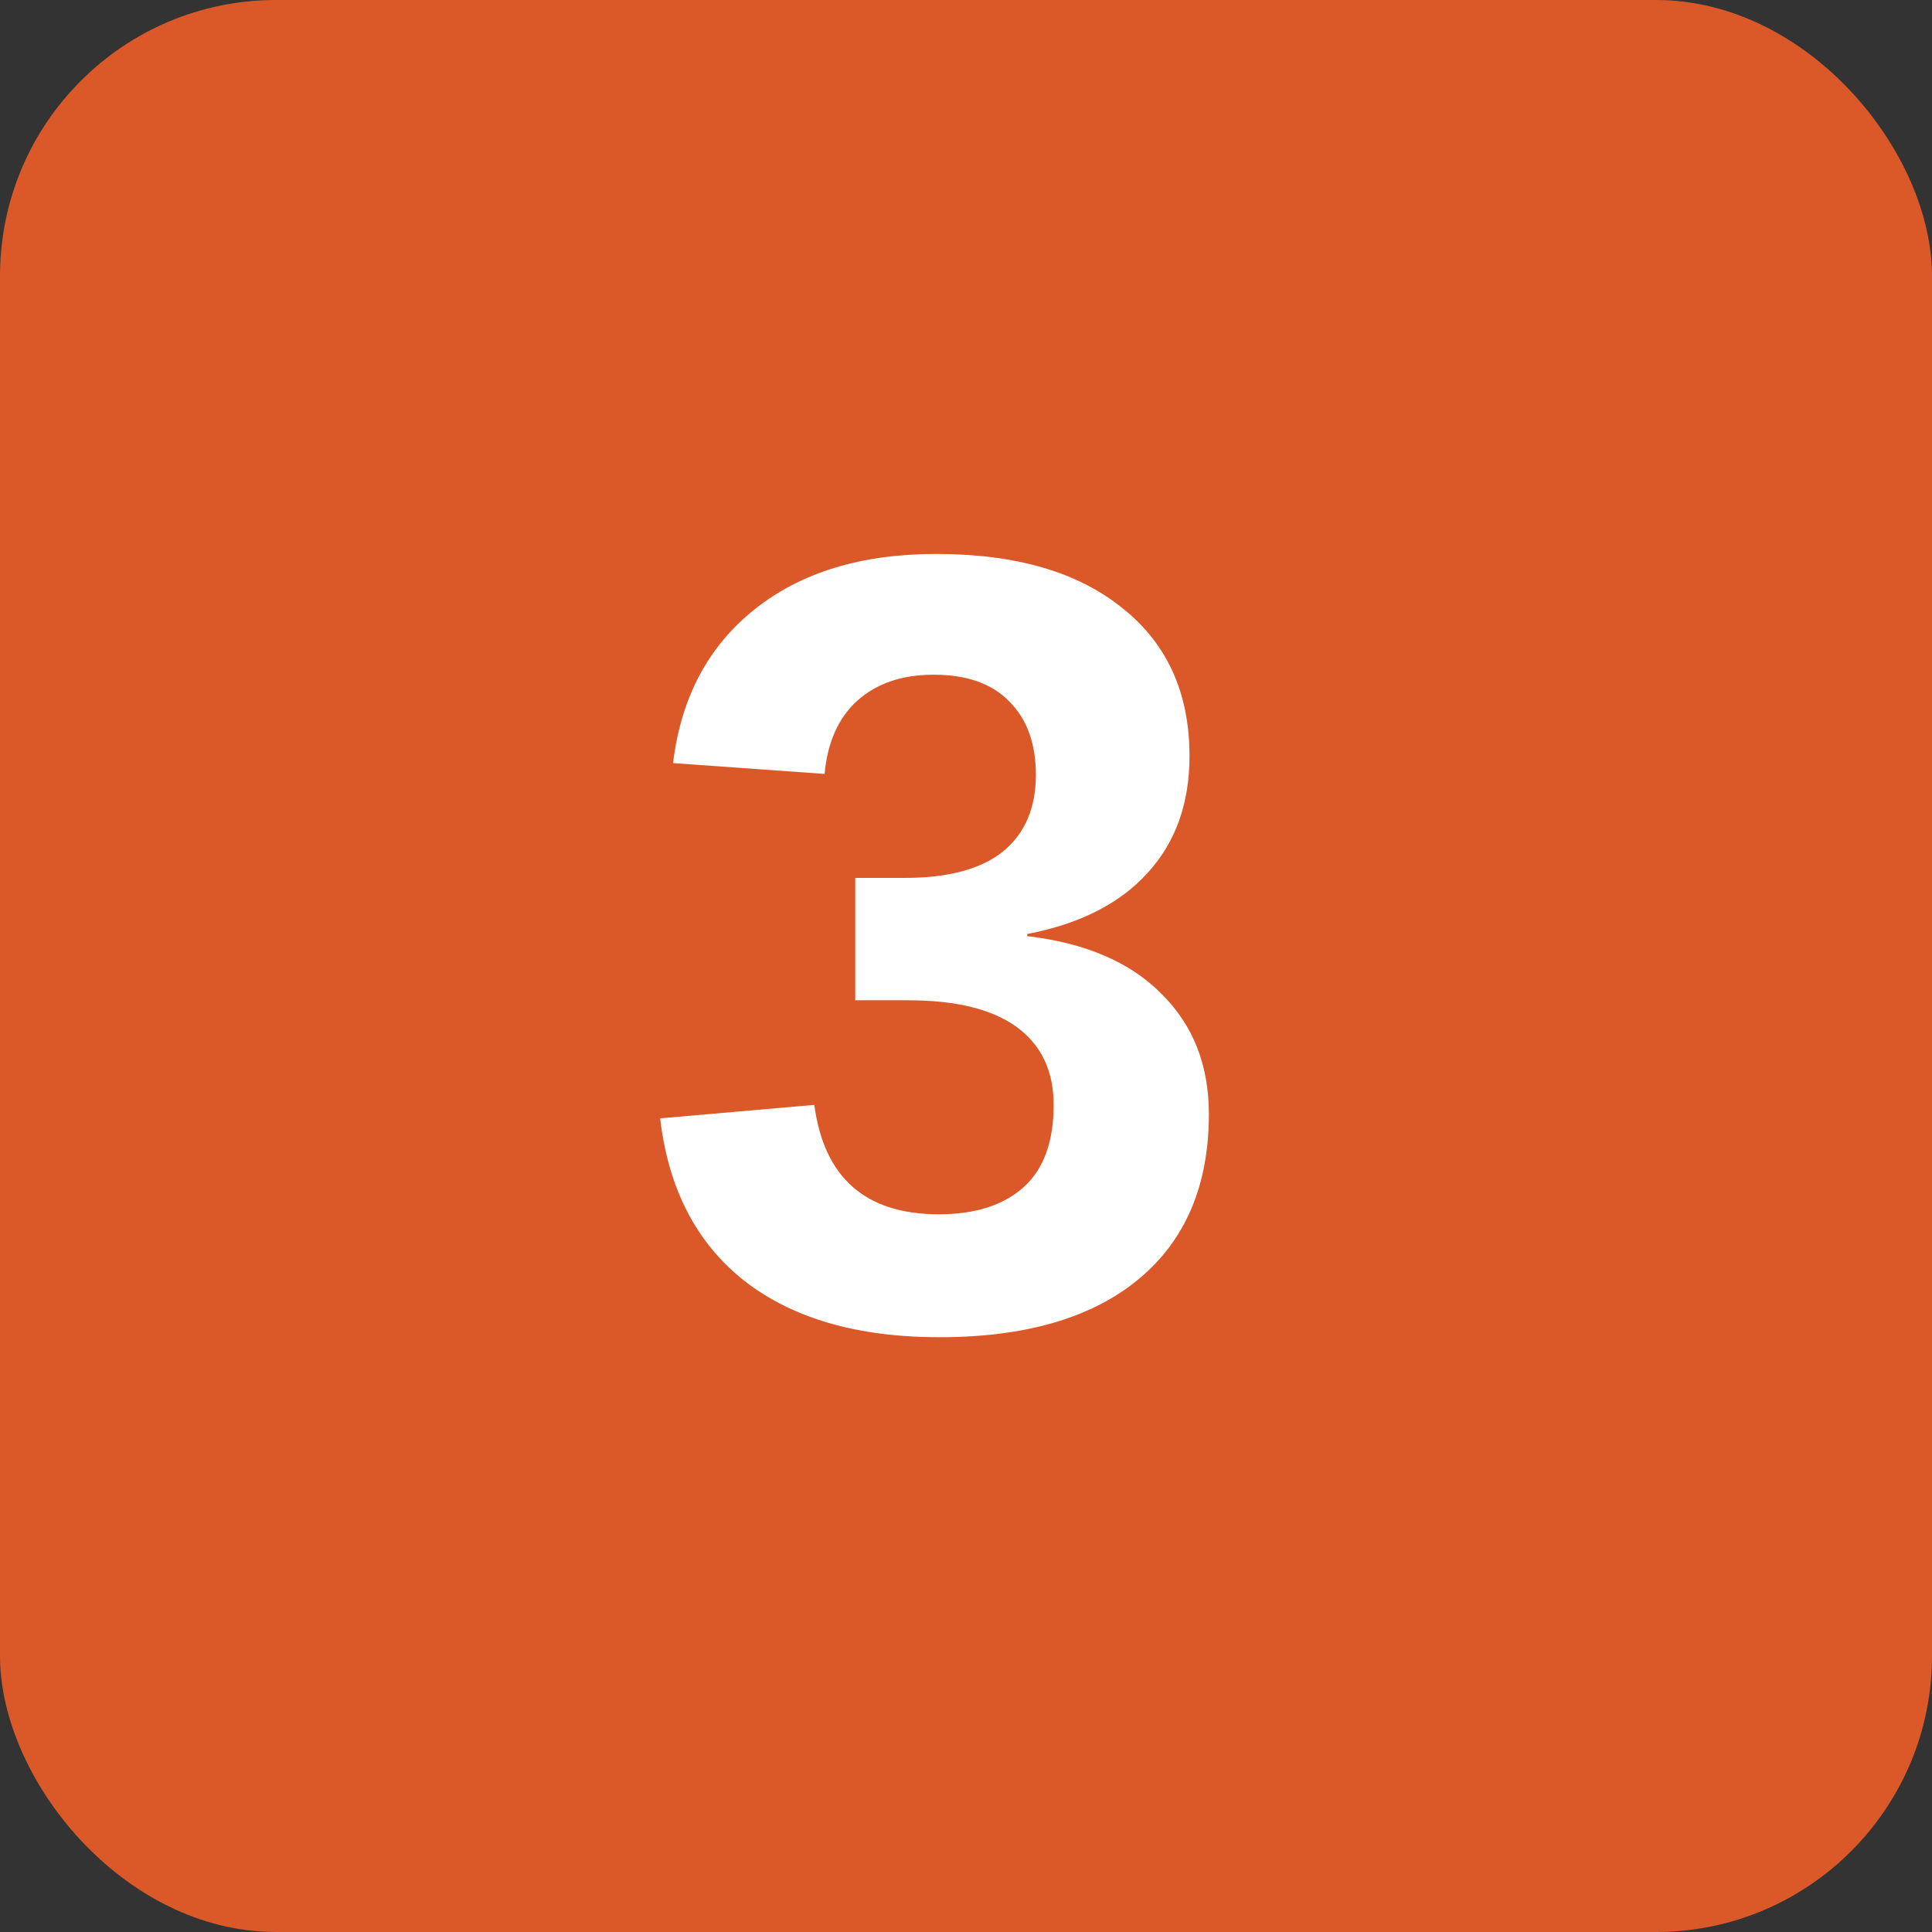 <svg xmlns="http://www.w3.org/2000/svg" width="35" height="35" viewBox="0 0 35 35" fill="none"><rect x="0" y="0" width="35" height="35" fill="#333333" stroke="none"/><rect width="35" height="35" rx="5" fill="#DB5928"></rect><path d="M21.9 20.182C21.9 21.471 21.477 22.467 20.631 23.17C19.785 23.873 18.58 24.225 17.018 24.225C15.54 24.225 14.365 23.886 13.492 23.209C12.62 22.525 12.109 21.542 11.959 20.26L14.752 20.016C14.928 21.337 15.68 21.998 17.008 21.998C17.665 21.998 18.176 21.835 18.541 21.51C18.906 21.184 19.088 20.686 19.088 20.016C19.088 19.404 18.866 18.935 18.424 18.609C17.981 18.284 17.324 18.121 16.451 18.121H15.494V15.904H16.393C17.18 15.904 17.773 15.745 18.17 15.426C18.567 15.1 18.766 14.638 18.766 14.039C18.766 13.473 18.606 13.03 18.287 12.711C17.975 12.385 17.516 12.223 16.91 12.223C16.344 12.223 15.885 12.379 15.533 12.691C15.188 13.004 14.99 13.447 14.938 14.02L12.193 13.824C12.337 12.639 12.828 11.712 13.668 11.041C14.508 10.37 15.605 10.035 16.959 10.035C18.398 10.035 19.521 10.361 20.328 11.012C21.142 11.656 21.549 12.551 21.549 13.697C21.549 14.557 21.295 15.263 20.787 15.816C20.286 16.37 19.56 16.738 18.609 16.92V16.959C19.664 17.083 20.475 17.431 21.041 18.004C21.614 18.57 21.9 19.296 21.9 20.182Z" fill="white"></path></svg>